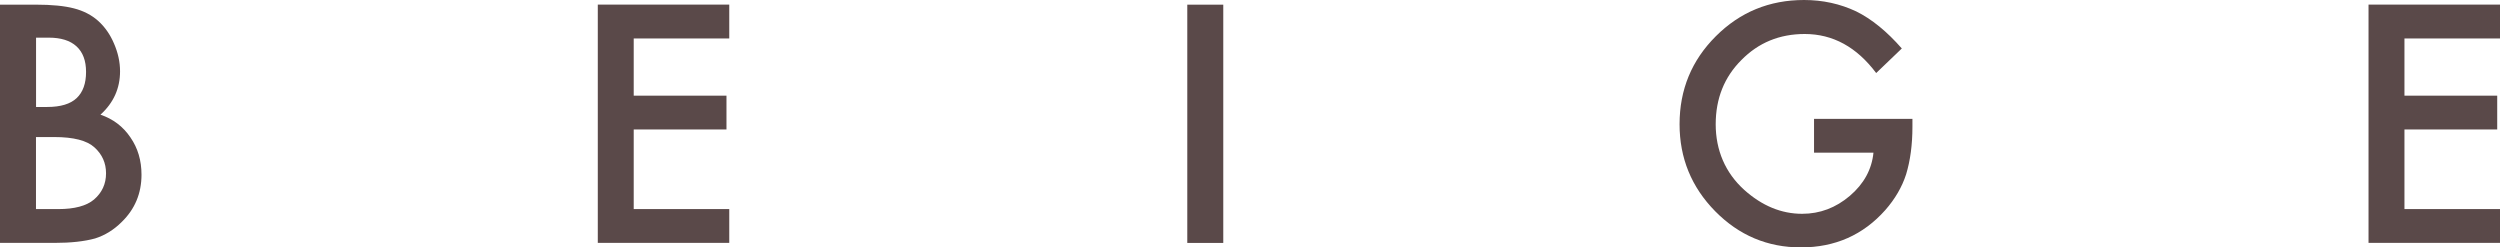 <?xml version="1.0" encoding="UTF-8"?>
<svg id="_レイヤー_2" data-name="レイヤー 2" xmlns="http://www.w3.org/2000/svg" viewBox="0 0 376.51 37.26">
  <defs>
    <style>
      .cls-1 {
        fill: #5a4949;
        stroke-width: 0px;
      }
    </style>
  </defs>
  <g id="_デザイン" data-name="デザイン">
    <g>
      <path class="cls-1" d="M0,36.58V.7s5.39,0,5.39,0c2.4,0,4.32.19,5.74.56,1.44.37,2.66,1,3.65,1.88,1.01.91,1.81,2.05,2.39,3.42.6,1.38.91,2.77.91,4.18,0,2.57-.98,4.75-2.95,6.53,1.91.65,3.41,1.79,4.51,3.42,1.12,1.61,1.67,3.49,1.67,5.62,0,2.81-.99,5.18-2.97,7.11-1.19,1.19-2.53,2.02-4.02,2.49-1.63.45-3.66.67-6.11.67H0ZM5.42,16.11h1.7c2.01,0,3.49-.45,4.43-1.34.94-.89,1.41-2.2,1.41-3.94,0-1.69-.48-2.97-1.44-3.85-.96-.88-2.36-1.31-4.18-1.31h-1.91s0,10.44,0,10.44ZM5.42,31.49h3.35c2.45,0,4.25-.48,5.39-1.44,1.21-1.04,1.81-2.36,1.81-3.95,0-1.55-.58-2.85-1.74-3.9-1.13-1.04-3.15-1.56-6.07-1.56h-2.74s0,10.85,0,10.85Z"/>
      <path class="cls-1" d="M109.83,5.79h-14.39s0,8.62,0,8.62h13.97s0,5.09,0,5.09h-13.97s0,11.99,0,11.99h14.39s0,5.09,0,5.09h-19.8s0-35.89,0-35.89h19.8s0,5.09,0,5.09Z"/>
      <path class="cls-1" d="M184.23.7v35.89s-5.42,0-5.42,0V.7s5.42,0,5.42,0Z"/>
      <path class="cls-1" d="M273.19,17.9h14.83s0,1.19,0,1.19c0,2.7-.32,5.08-.95,7.16-.62,1.92-1.67,3.72-3.14,5.39-3.33,3.75-7.57,5.62-12.71,5.62-5.02,0-9.32-1.81-12.9-5.44-3.58-3.64-5.37-8.01-5.37-13.11,0-5.21,1.82-9.62,5.46-13.25C262.05,1.82,266.48,0,271.7,0c2.8,0,5.42.57,7.86,1.72,2.32,1.15,4.61,3.01,6.86,5.58l-3.86,3.7c-2.94-3.92-6.53-5.88-10.76-5.88-3.8,0-6.98,1.31-9.55,3.93-2.57,2.57-3.86,5.79-3.86,9.67s1.43,7.29,4.3,9.88c2.68,2.4,5.59,3.6,8.72,3.6,2.67,0,5.06-.9,7.18-2.7,2.12-1.81,3.31-3.98,3.56-6.51h-8.95s0-5.09,0-5.09Z"/>
      <path class="cls-1" d="M376.51,5.79h-14.39s0,8.62,0,8.62h13.97s0,5.09,0,5.09h-13.97s0,11.99,0,11.99h14.39s0,5.09,0,5.09h-19.8s0-35.89,0-35.89h19.8s0,5.09,0,5.09Z"/>
    </g>
  </g>
</svg>